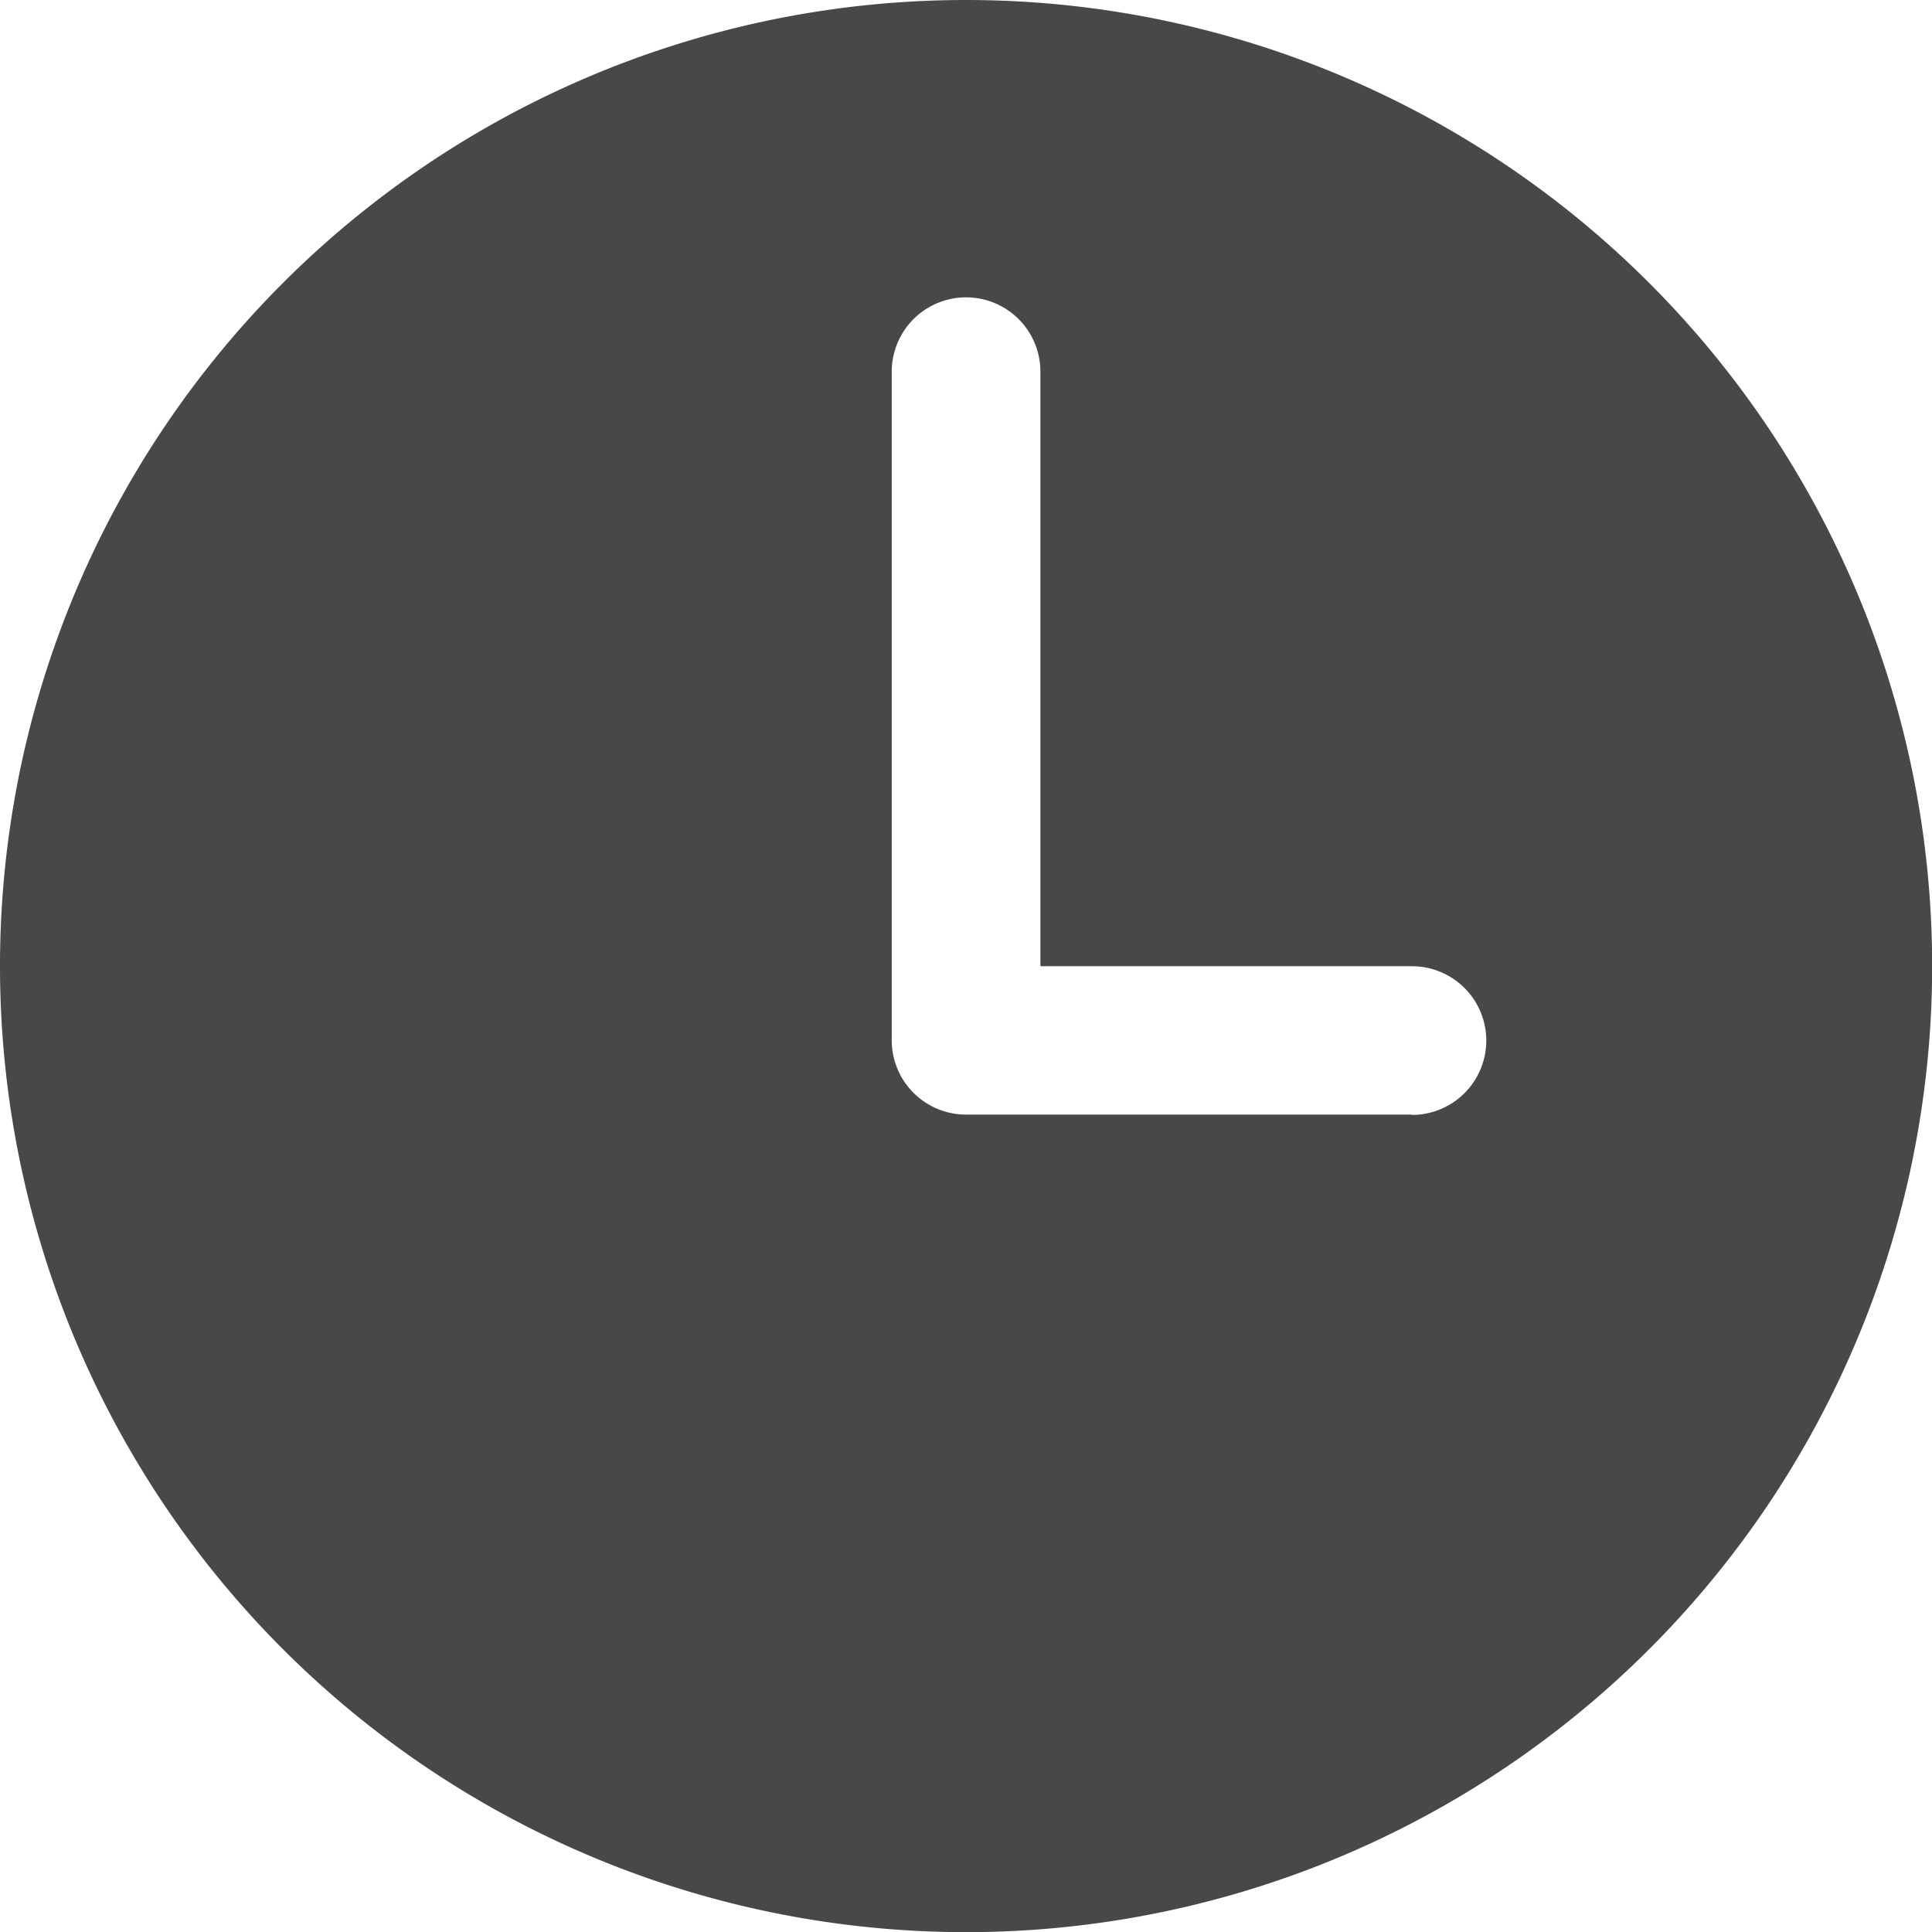 <svg id="time" xmlns="http://www.w3.org/2000/svg" width="12.787" height="12.787" viewBox="0 0 12.787 12.787">
  <path id="Path_27" data-name="Path 27" d="M24.634,18.24a6.394,6.394,0,1,0,6.394,6.394A6.394,6.394,0,0,0,24.634,18.24Zm2.951,7.377H24.634a.492.492,0,0,1-.492-.492V20.7a.492.492,0,1,1,.984,0v3.935h2.459a.492.492,0,1,1,0,.984Z" transform="translate(-18.24 -18.24)" fill="#484848"/>
</svg>
